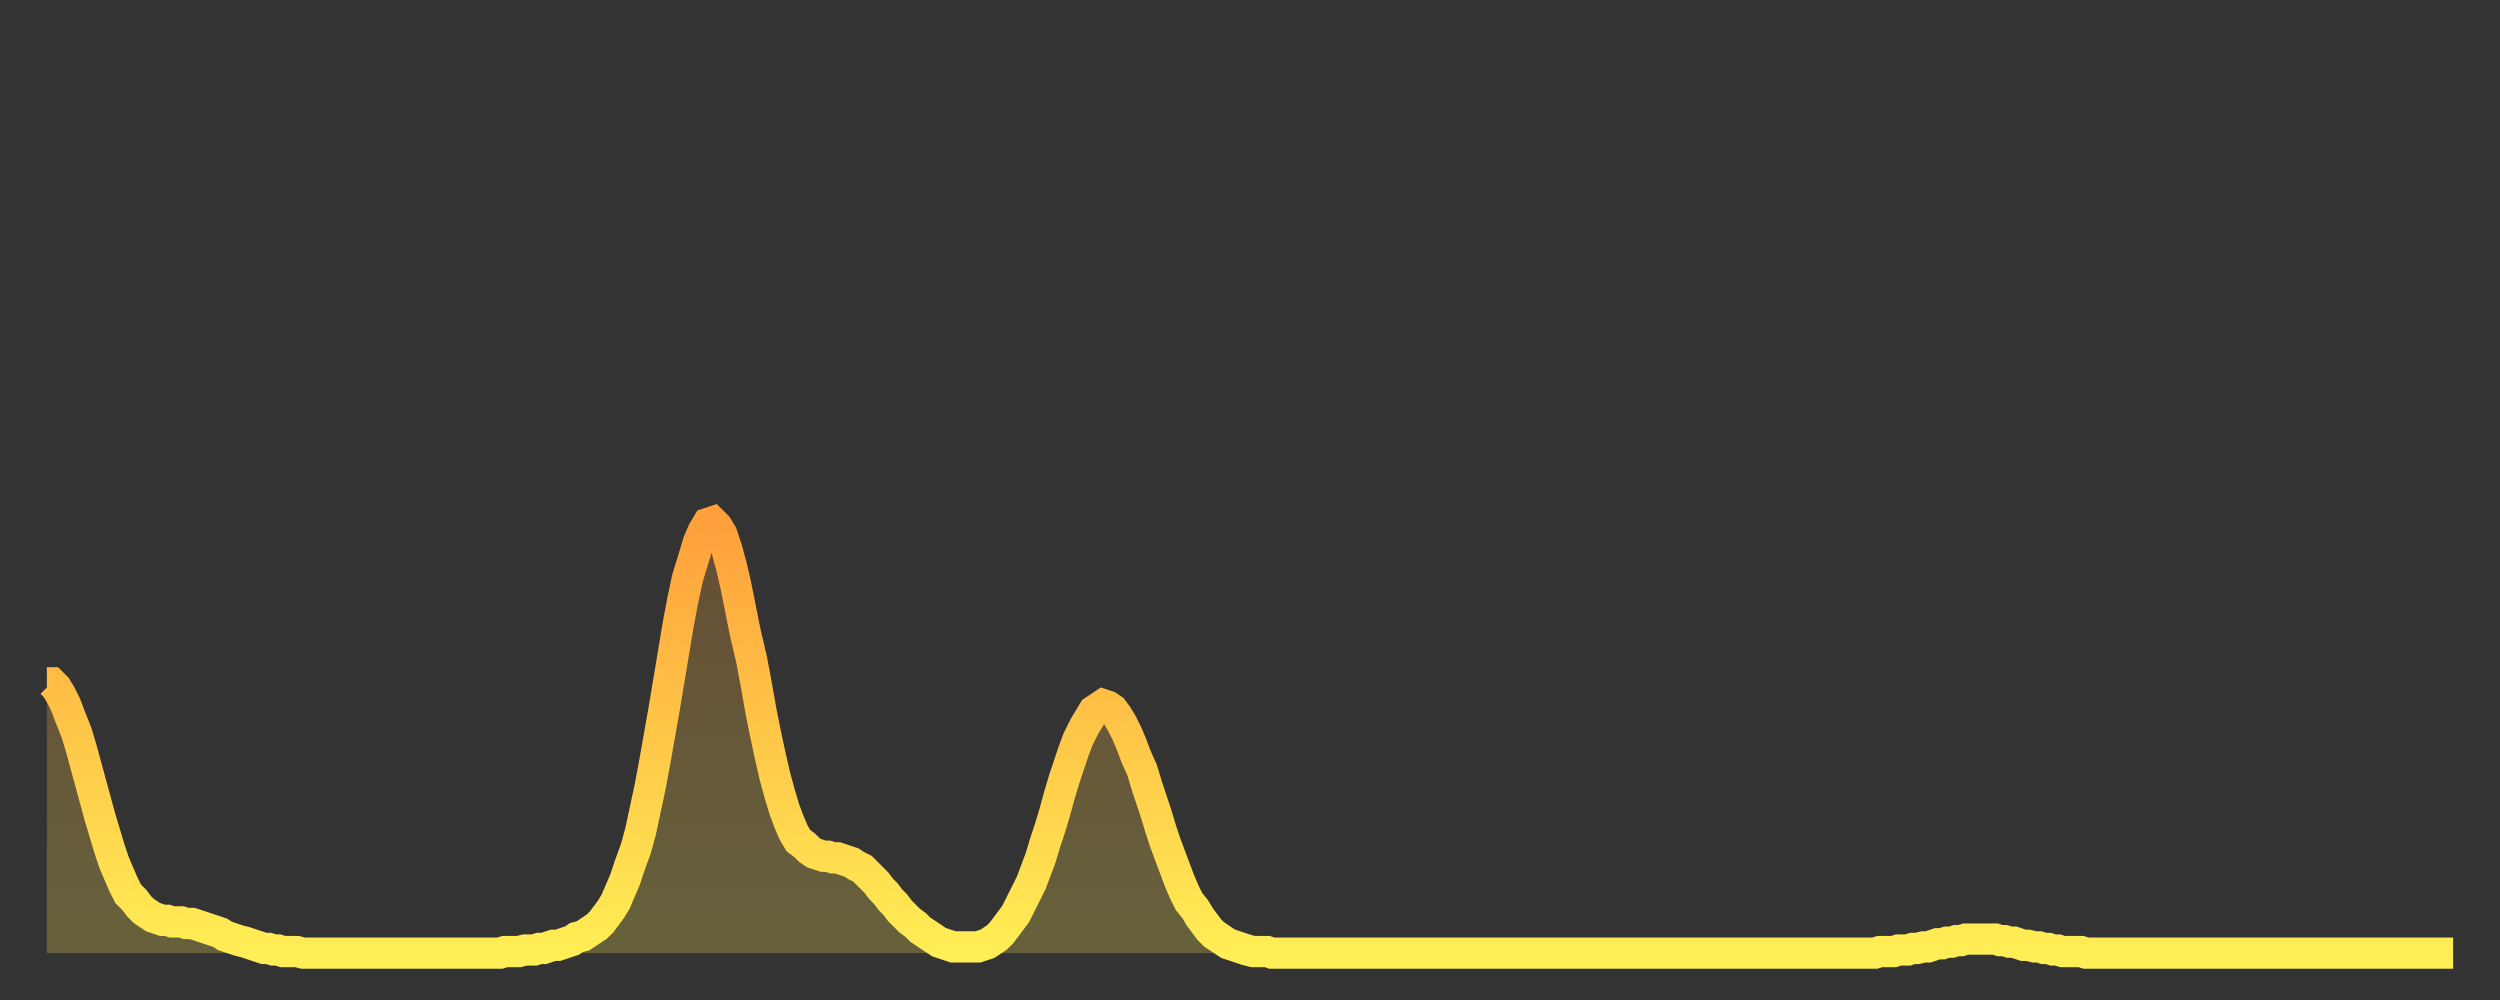 <?xml version="1.0" encoding="utf-8" ?>
<svg baseProfile="full" height="64" version="1.1" width="160" xmlns="http://www.w3.org/2000/svg" xmlns:ev="http://www.w3.org/2001/xml-events" xmlns:xlink="http://www.w3.org/1999/xlink"><rect width="100%" height="100%" fill="#333333" stroke="none"/><defs><linearGradient id="id17600" x1="0" x2="0" y1="0" y2="1"><stop offset="0%" stop-color="#ffa03b" /><stop offset="50%" stop-color="#ffc748" /><stop offset="100%" stop-color="#ffee55" /></linearGradient></defs><g transform="translate(3,3)"><g><path d="M 0.0 40.7 0.3 40.7 0.6 41.0 0.9 41.5 1.2 42.1 1.5 42.9 1.9 43.9 2.2 44.9 2.5 46.0 2.8 47.1 3.1 48.2 3.4 49.3 3.7 50.3 4.0 51.3 4.3 52.2 4.6 52.9 4.9 53.6 5.2 54.2 5.6 54.6 5.9 55.0 6.2 55.3 6.5 55.5 6.8 55.7 7.1 55.8 7.4 55.9 7.7 55.9 8.0 56.0 8.3 56.0 8.6 56.0 8.9 56.1 9.3 56.1 9.6 56.2 9.9 56.3 10.2 56.4 10.5 56.5 10.8 56.6 11.1 56.7 11.4 56.9 11.7 57.0 12.0 57.1 12.3 57.2 12.7 57.3 13.0 57.4 13.3 57.5 13.6 57.6 13.9 57.7 14.2 57.7 14.5 57.8 14.8 57.8 15.1 57.9 15.4 57.9 15.7 57.9 16.0 57.9 16.4 58.0 16.7 58.0 17.0 58.0 17.3 58.0 17.6 58.0 17.9 58.0 18.2 58.0 18.5 58.0 18.8 58.0 19.1 58.0 19.4 58.0 19.8 58.0 20.1 58.0 20.4 58.0 20.7 58.0 21.0 58.0 21.3 58.0 21.6 58.0 21.9 58.0 22.2 58.0 22.5 58.0 22.8 58.0 23.1 58.0 23.5 58.0 23.8 58.0 24.1 58.0 24.4 58.0 24.7 58.0 25.0 58.0 25.3 58.0 25.6 58.0 25.9 58.0 26.2 58.0 26.5 58.0 26.8 58.0 27.2 58.0 27.5 58.0 27.8 58.0 28.1 58.0 28.4 58.0 28.7 58.0 29.0 58.0 29.3 57.9 29.6 57.9 29.9 57.9 30.2 57.9 30.6 57.8 30.9 57.8 31.2 57.8 31.5 57.7 31.8 57.7 32.1 57.6 32.4 57.5 32.7 57.5 33.0 57.4 33.3 57.3 33.6 57.2 33.9 57.0 34.3 56.9 34.6 56.7 34.9 56.5 35.2 56.3 35.5 56.0 35.8 55.6 36.1 55.2 36.4 54.7 36.7 54.0 37.0 53.3 37.3 52.4 37.7 51.3 38.0 50.2 38.3 48.8 38.6 47.4 38.9 45.8 39.2 44.1 39.5 42.4 39.8 40.6 40.1 38.8 40.4 37.0 40.7 35.4 41.0 34.0 41.4 32.7 41.7 31.7 42.0 31.0 42.3 30.5 42.6 30.4 42.9 30.7 43.2 31.2 43.5 32.1 43.8 33.2 44.1 34.5 44.4 36.0 44.7 37.5 45.1 39.2 45.4 40.8 45.7 42.5 46.0 44.0 46.3 45.4 46.6 46.7 46.9 47.8 47.2 48.8 47.5 49.6 47.8 50.3 48.1 50.8 48.5 51.1 48.8 51.4 49.1 51.6 49.4 51.7 49.7 51.8 50.0 51.8 50.3 51.9 50.6 51.9 50.9 52.0 51.2 52.1 51.5 52.2 51.8 52.4 52.2 52.6 52.5 52.9 52.8 53.2 53.1 53.5 53.4 53.9 53.7 54.2 54.0 54.6 54.3 54.9 54.6 55.3 54.9 55.6 55.2 55.9 55.6 56.2 55.9 56.5 56.2 56.7 56.5 56.9 56.8 57.1 57.1 57.3 57.4 57.4 57.7 57.5 58.0 57.6 58.3 57.6 58.6 57.6 58.9 57.6 59.3 57.6 59.6 57.6 59.9 57.5 60.2 57.4 60.5 57.2 60.8 57.0 61.1 56.7 61.4 56.3 61.7 55.9 62.0 55.5 62.3 54.9 62.6 54.3 63.0 53.5 63.3 52.7 63.6 51.9 63.9 50.9 64.2 50.0 64.5 49.0 64.8 47.9 65.1 46.9 65.4 46.0 65.7 45.1 66.0 44.3 66.4 43.5 66.7 43.0 67.0 42.5 67.3 42.3 67.6 42.1 67.9 42.2 68.2 42.4 68.5 42.8 68.8 43.3 69.1 43.9 69.4 44.6 69.7 45.4 70.1 46.3 70.4 47.3 70.7 48.2 71.0 49.1 71.3 50.1 71.6 51.0 71.9 51.8 72.2 52.6 72.5 53.4 72.8 54.1 73.1 54.7 73.5 55.2 73.8 55.7 74.1 56.1 74.4 56.5 74.7 56.8 75.0 57.0 75.3 57.2 75.6 57.4 75.9 57.5 76.2 57.6 76.5 57.7 76.8 57.8 77.2 57.9 77.5 57.9 77.8 57.9 78.1 57.9 78.4 58.0 78.7 58.0 79.0 58.0 79.3 58.0 79.6 58.0 79.9 58.0 80.2 58.0 80.5 58.0 80.9 58.0 81.2 58.0 81.5 58.0 81.8 58.0 82.1 58.0 82.4 58.0 82.7 58.0 83.0 58.0 83.3 58.0 83.6 58.0 83.9 58.0 84.3 58.0 84.6 58.0 84.9 58.0 85.2 58.0 85.5 58.0 85.8 58.0 86.1 58.0 86.4 58.0 86.7 58.0 87.0 58.0 87.3 58.0 87.6 58.0 88.0 58.0 88.3 58.0 88.6 58.0 88.9 58.0 89.2 58.0 89.5 58.0 89.8 58.0 90.1 58.0 90.4 58.0 90.7 58.0 91.0 58.0 91.4 58.0 91.7 58.0 92.0 58.0 92.3 58.0 92.6 58.0 92.9 58.0 93.2 58.0 93.5 58.0 93.8 58.0 94.1 58.0 94.4 58.0 94.7 58.0 95.1 58.0 95.4 58.0 95.7 58.0 96.0 58.0 96.3 58.0 96.6 58.0 96.9 58.0 97.2 58.0 97.5 58.0 97.8 58.0 98.1 58.0 98.4 58.0 98.8 58.0 99.1 58.0 99.4 58.0 99.7 58.0 100.0 58.0 100.3 58.0 100.6 58.0 100.9 58.0 101.2 58.0 101.5 58.0 101.8 58.0 102.2 58.0 102.5 58.0 102.8 58.0 103.1 58.0 103.4 58.0 103.7 58.0 104.0 58.0 104.3 58.0 104.6 58.0 104.9 58.0 105.2 58.0 105.5 58.0 105.9 58.0 106.2 58.0 106.5 58.0 106.8 58.0 107.1 58.0 107.4 58.0 107.7 58.0 108.0 58.0 108.3 58.0 108.6 58.0 108.9 58.0 109.3 58.0 109.6 58.0 109.9 58.0 110.2 58.0 110.5 58.0 110.8 58.0 111.1 58.0 111.4 58.0 111.7 58.0 112.0 58.0 112.3 58.0 112.6 58.0 113.0 58.0 113.3 58.0 113.6 58.0 113.9 58.0 114.2 58.0 114.5 58.0 114.8 58.0 115.1 58.0 115.4 58.0 115.7 58.0 116.0 58.0 116.3 58.0 116.7 58.0 117.0 58.0 117.3 57.9 117.6 57.9 117.9 57.9 118.2 57.9 118.5 57.8 118.8 57.8 119.1 57.8 119.4 57.7 119.7 57.7 120.1 57.6 120.4 57.6 120.7 57.5 121.0 57.4 121.3 57.4 121.6 57.3 121.9 57.3 122.2 57.2 122.5 57.2 122.8 57.1 123.1 57.1 123.4 57.1 123.8 57.1 124.1 57.1 124.4 57.1 124.7 57.1 125.0 57.2 125.3 57.2 125.6 57.3 125.9 57.3 126.2 57.4 126.5 57.5 126.8 57.5 127.2 57.6 127.5 57.6 127.8 57.7 128.1 57.7 128.4 57.8 128.7 57.8 129.0 57.9 129.3 57.9 129.6 57.9 129.9 57.9 130.2 57.9 130.5 58.0 130.9 58.0 131.2 58.0 131.5 58.0 131.8 58.0 132.1 58.0 132.4 58.0 132.7 58.0 133.0 58.0 133.3 58.0 133.6 58.0 133.9 58.0 134.2 58.0 134.6 58.0 134.9 58.0 135.2 58.0 135.5 58.0 135.8 58.0 136.1 58.0 136.4 58.0 136.7 58.0 137.0 58.0 137.3 58.0 137.6 58.0 138.0 58.0 138.3 58.0 138.6 58.0 138.9 58.0 139.2 58.0 139.5 58.0 139.8 58.0 140.1 58.0 140.4 58.0 140.7 58.0 141.0 58.0 141.3 58.0 141.7 58.0 142.0 58.0 142.3 58.0 142.6 58.0 142.9 58.0 143.2 58.0 143.5 58.0 143.8 58.0 144.1 58.0 144.4 58.0 144.7 58.0 145.1 58.0 145.4 58.0 145.7 58.0 146.0 58.0 146.3 58.0 146.6 58.0 146.9 58.0 147.2 58.0 147.5 58.0 147.8 58.0 148.1 58.0 148.4 58.0 148.8 58.0 149.1 58.0 149.4 58.0 149.7 58.0 150.0 58.0 150.3 58.0 150.6 58.0 150.9 58.0 151.2 58.0 151.5 58.0 151.8 58.0 152.1 58.0 152.5 58.0 152.8 58.0 153.1 58.0 153.4 58.0 153.7 58.0 154.0 58.0" fill="none" id="graph-curve" opacity="1" stroke="url(#id17600)" stroke-width="2" /><path d="M 0 58 L 0.0 40.7 0.3 40.7 0.6 41.0 0.9 41.5 1.2 42.1 1.5 42.9 1.9 43.9 2.2 44.9 2.5 46.0 2.8 47.1 3.1 48.2 3.4 49.3 3.7 50.3 4.0 51.3 4.3 52.2 4.6 52.9 4.9 53.6 5.2 54.2 5.6 54.6 5.9 55.0 6.2 55.3 6.5 55.5 6.8 55.7 7.1 55.8 7.4 55.9 7.7 55.9 8.0 56.0 8.3 56.0 8.6 56.0 8.9 56.1 9.3 56.1 9.6 56.2 9.9 56.3 10.2 56.4 10.5 56.5 10.8 56.6 11.1 56.7 11.4 56.9 11.7 57.0 12.0 57.1 12.3 57.2 12.7 57.3 13.0 57.4 13.3 57.5 13.6 57.6 13.9 57.7 14.2 57.7 14.5 57.8 14.8 57.8 15.1 57.9 15.4 57.9 15.7 57.9 16.0 57.9 16.4 58.0 16.7 58.0 17.0 58.0 17.3 58.0 17.6 58.0 17.9 58.0 18.2 58.0 18.5 58.0 18.8 58.0 19.1 58.0 19.4 58.0 19.8 58.0 20.1 58.0 20.4 58.0 20.7 58.0 21.0 58.0 21.3 58.0 21.6 58.0 21.9 58.0 22.2 58.0 22.5 58.0 22.8 58.0 23.1 58.0 23.5 58.0 23.8 58.0 24.1 58.0 24.4 58.0 24.7 58.0 25.0 58.0 25.3 58.0 25.6 58.0 25.9 58.0 26.2 58.0 26.5 58.0 26.8 58.0 27.2 58.0 27.5 58.0 27.8 58.0 28.1 58.0 28.4 58.0 28.7 58.0 29.0 58.0 29.3 57.9 29.6 57.9 29.9 57.9 30.2 57.9 30.6 57.8 30.9 57.8 31.2 57.8 31.5 57.7 31.8 57.7 32.1 57.6 32.4 57.5 32.7 57.5 33.0 57.4 33.3 57.3 33.6 57.2 33.9 57.0 34.3 56.9 34.6 56.7 34.9 56.5 35.2 56.3 35.5 56.0 35.8 55.6 36.1 55.2 36.4 54.7 36.7 54.0 37.0 53.3 37.3 52.4 37.7 51.3 38.0 50.2 38.3 48.8 38.6 47.4 38.9 45.8 39.2 44.1 39.5 42.4 39.8 40.6 40.1 38.8 40.4 37.0 40.7 35.4 41.0 34.0 41.4 32.7 41.7 31.7 42.0 31.0 42.3 30.5 42.6 30.4 42.9 30.7 43.2 31.2 43.5 32.1 43.8 33.2 44.1 34.5 44.4 36.0 44.7 37.5 45.1 39.2 45.4 40.8 45.7 42.5 46.0 44.0 46.3 45.4 46.6 46.7 46.9 47.8 47.2 48.8 47.5 49.6 47.8 50.3 48.1 50.8 48.5 51.1 48.8 51.4 49.1 51.6 49.4 51.7 49.7 51.8 50.0 51.8 50.3 51.9 50.6 51.9 50.9 52.0 51.2 52.1 51.5 52.2 51.8 52.4 52.2 52.6 52.5 52.9 52.8 53.2 53.1 53.5 53.4 53.9 53.7 54.2 54.0 54.6 54.3 54.9 54.6 55.3 54.9 55.6 55.2 55.9 55.6 56.2 55.9 56.5 56.2 56.7 56.5 56.9 56.8 57.1 57.1 57.3 57.4 57.4 57.7 57.5 58.0 57.6 58.3 57.6 58.6 57.6 58.9 57.6 59.3 57.6 59.6 57.6 59.9 57.5 60.2 57.4 60.5 57.2 60.8 57.0 61.1 56.7 61.4 56.3 61.7 55.9 62.0 55.5 62.3 54.9 62.6 54.3 63.0 53.5 63.3 52.7 63.6 51.9 63.9 50.9 64.2 50.0 64.5 49.0 64.8 47.9 65.1 46.9 65.4 46.0 65.7 45.1 66.0 44.3 66.4 43.5 66.7 43.0 67.0 42.5 67.3 42.3 67.6 42.1 67.9 42.2 68.2 42.4 68.5 42.8 68.8 43.3 69.1 43.9 69.4 44.6 69.7 45.4 70.1 46.3 70.4 47.3 70.7 48.2 71.0 49.1 71.3 50.1 71.6 51.0 71.9 51.8 72.2 52.6 72.5 53.4 72.8 54.1 73.1 54.7 73.5 55.2 73.8 55.7 74.1 56.1 74.4 56.5 74.7 56.8 75.0 57.0 75.3 57.2 75.6 57.4 75.9 57.5 76.2 57.6 76.5 57.7 76.8 57.8 77.2 57.9 77.5 57.9 77.8 57.9 78.1 57.9 78.4 58.0 78.7 58.0 79.0 58.0 79.3 58.0 79.6 58.0 79.9 58.0 80.2 58.0 80.5 58.0 80.9 58.0 81.2 58.0 81.5 58.0 81.8 58.0 82.1 58.0 82.4 58.0 82.7 58.0 83.0 58.0 83.3 58.0 83.6 58.0 83.9 58.0 84.3 58.0 84.6 58.0 84.9 58.0 85.2 58.0 85.5 58.0 85.8 58.0 86.1 58.0 86.4 58.0 86.7 58.0 87.0 58.0 87.3 58.0 87.6 58.0 88.0 58.0 88.3 58.0 88.6 58.0 88.9 58.0 89.2 58.0 89.5 58.0 89.8 58.0 90.1 58.0 90.4 58.0 90.7 58.0 91.0 58.0 91.4 58.0 91.7 58.0 92.0 58.0 92.3 58.0 92.6 58.0 92.9 58.0 93.2 58.0 93.5 58.0 93.8 58.0 94.1 58.0 94.4 58.0 94.7 58.0 95.1 58.0 95.4 58.0 95.7 58.0 96.0 58.0 96.3 58.0 96.6 58.0 96.9 58.0 97.2 58.0 97.5 58.0 97.8 58.0 98.1 58.0 98.4 58.0 98.8 58.0 99.1 58.0 99.4 58.0 99.7 58.0 100.0 58.0 100.3 58.0 100.6 58.0 100.9 58.0 101.2 58.0 101.5 58.0 101.8 58.0 102.2 58.0 102.5 58.0 102.8 58.0 103.1 58.0 103.4 58.0 103.7 58.0 104.0 58.0 104.3 58.0 104.6 58.0 104.9 58.0 105.2 58.0 105.5 58.0 105.9 58.0 106.2 58.0 106.5 58.0 106.8 58.0 107.1 58.0 107.4 58.0 107.7 58.0 108.0 58.0 108.3 58.0 108.6 58.0 108.9 58.0 109.3 58.0 109.6 58.0 109.9 58.0 110.2 58.0 110.5 58.0 110.8 58.0 111.1 58.0 111.4 58.0 111.7 58.0 112.0 58.0 112.3 58.0 112.6 58.0 113.0 58.0 113.3 58.0 113.6 58.0 113.9 58.0 114.2 58.0 114.5 58.0 114.8 58.0 115.1 58.0 115.4 58.0 115.7 58.0 116.0 58.0 116.3 58.0 116.7 58.0 117.0 58.0 117.3 57.9 117.6 57.9 117.9 57.9 118.2 57.9 118.5 57.8 118.8 57.8 119.1 57.8 119.4 57.7 119.7 57.7 120.1 57.6 120.4 57.6 120.7 57.5 121.0 57.4 121.3 57.4 121.6 57.3 121.9 57.3 122.2 57.2 122.5 57.2 122.8 57.1 123.1 57.1 123.4 57.1 123.8 57.1 124.1 57.1 124.4 57.1 124.7 57.1 125.0 57.2 125.3 57.2 125.6 57.3 125.9 57.3 126.2 57.4 126.5 57.5 126.8 57.5 127.2 57.6 127.5 57.6 127.8 57.7 128.1 57.7 128.4 57.8 128.7 57.8 129.0 57.9 129.3 57.9 129.6 57.9 129.9 57.9 130.2 57.9 130.5 58.0 130.9 58.0 131.2 58.0 131.5 58.0 131.8 58.0 132.1 58.0 132.4 58.0 132.7 58.0 133.0 58.0 133.3 58.0 133.6 58.0 133.9 58.0 134.2 58.0 134.6 58.0 134.9 58.0 135.2 58.0 135.5 58.0 135.8 58.0 136.1 58.0 136.4 58.0 136.7 58.0 137.0 58.0 137.3 58.0 137.6 58.0 138.0 58.0 138.3 58.0 138.6 58.0 138.9 58.0 139.2 58.0 139.5 58.0 139.8 58.0 140.1 58.0 140.4 58.0 140.7 58.0 141.0 58.0 141.3 58.0 141.7 58.0 142.0 58.0 142.3 58.0 142.6 58.0 142.9 58.0 143.2 58.0 143.5 58.0 143.8 58.0 144.1 58.0 144.4 58.0 144.7 58.0 145.1 58.0 145.4 58.0 145.7 58.0 146.0 58.0 146.3 58.0 146.6 58.0 146.9 58.0 147.2 58.0 147.5 58.0 147.8 58.0 148.1 58.0 148.4 58.0 148.8 58.0 149.1 58.0 149.4 58.0 149.7 58.0 150.0 58.0 150.3 58.0 150.6 58.0 150.9 58.0 151.2 58.0 151.5 58.0 151.8 58.0 152.1 58.0 152.5 58.0 152.8 58.0 153.1 58.0 153.4 58.0 153.7 58.0 154.0 58.0 154 58" fill="url(#id17600)" fill-opacity=".25" id="graph-shadow" /></g></g></svg>